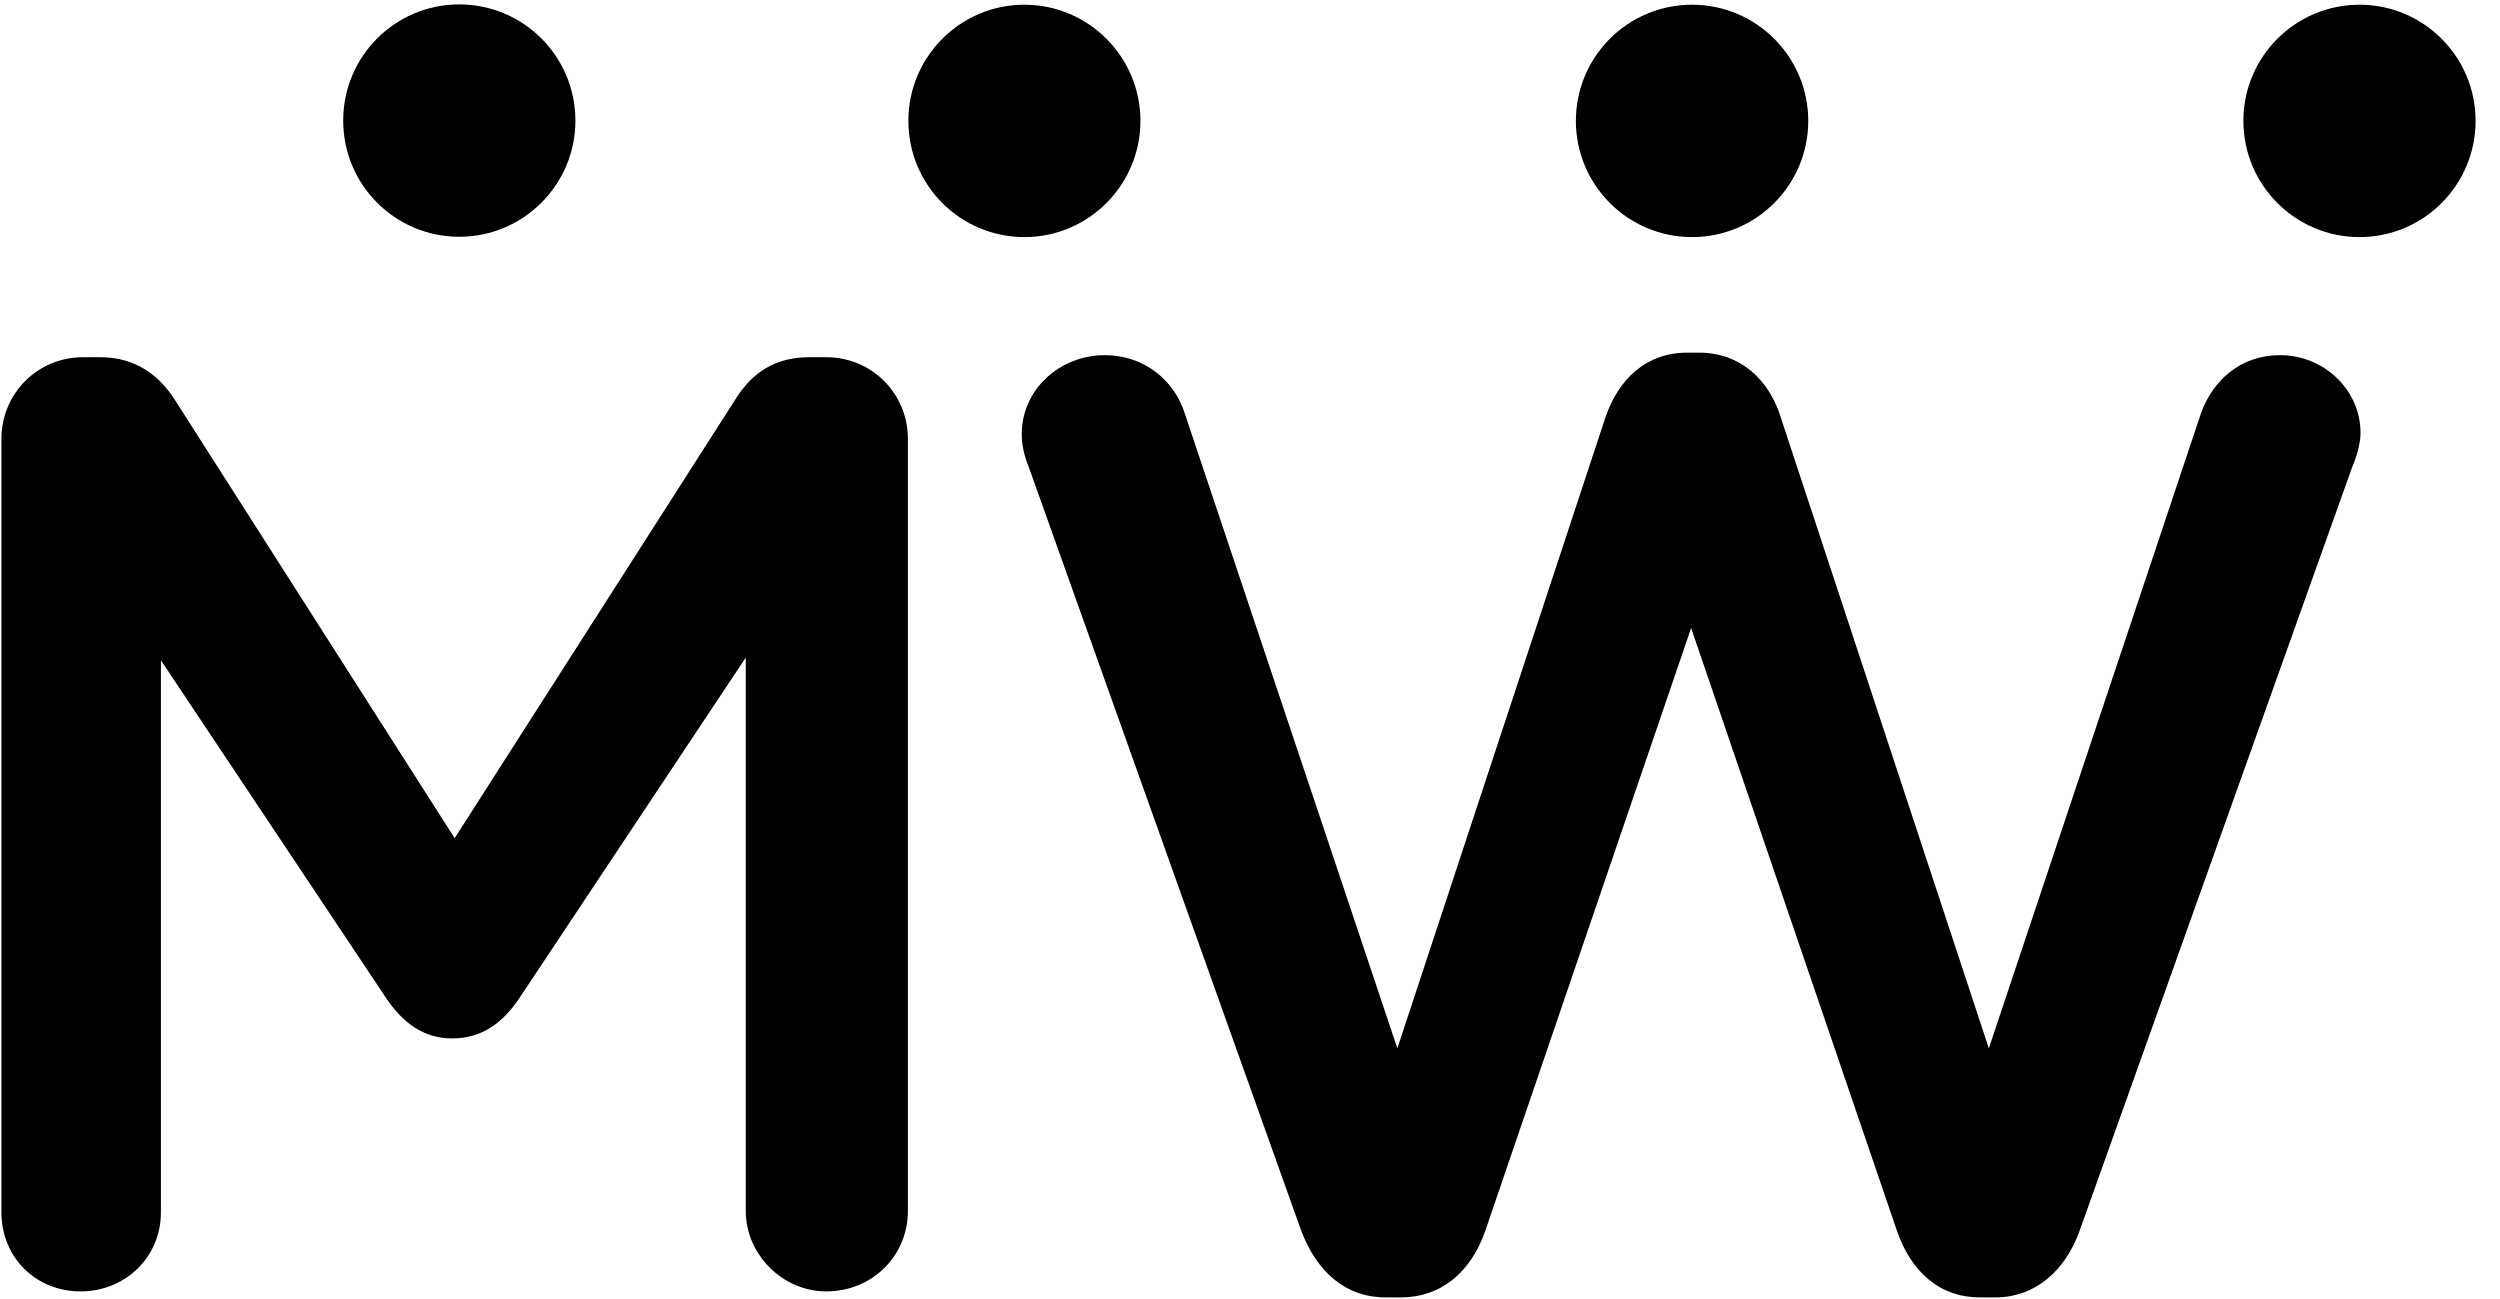 <?xml version="1.0" encoding="UTF-8" standalone="no"?>
<svg width="1588" height="825" version="1.1" xmlns="http://www.w3.org/2000/svg" xmlns:xlink="http://www.w3.org/1999/xlink">
    <g id="Page-1" stroke="none" stroke-width="1" fill="none" fill-rule="evenodd">
        <g id="bw" fill="#000000">
            <g id="mewe-logo" transform="translate(0, 2)">
                <path d="M365.5,74.6 C365.5,115.3 332.5,148.4 291.7,148.4 C251,148.4 218,115.4 218,74.6 C218,33.8 251,0.8 291.7,0.8 C332.5,0.8 365.5,33.9 365.5,74.6 L365.5,74.6 Z"></path>
                <path d="M724.4,74.8 C724.4,115.5 691.4,148.6 650.7,148.6 C610,148.6 577,115.6 577,74.8 C577,34 610,1 650.7,1 C691.4,1 724.4,34.1 724.4,74.8 L724.4,74.8 Z"></path>
                <path d="M1148.6,74.8 C1148.6,115.5 1115.6,148.6 1074.8,148.6 C1034.1,148.6 1001,115.6 1001,74.8 C1001,34 1034,1 1074.8,1 C1115.6,1 1148.6,34.1 1148.6,74.8 L1148.6,74.8 Z"></path>
                <path d="M1572.5,74.8 C1572.5,115.5 1539.5,148.6 1498.8,148.6 C1458.1,148.6 1425,115.6 1425,74.8 C1425,34 1458,1 1498.8,1 C1539.5,1 1572.5,34.1 1572.5,74.8 L1572.5,74.8 Z"></path>
                <path d="M0.9,276.8 C0.9,248.3 23.5,224.9 52.8,224.9 L63.7,224.9 C86.3,224.9 101.4,236.6 111.4,252.5 L288.8,530.4 L467.1,251.7 C478,234.1 493.1,224.9 513.9,224.9 L524.8,224.9 C554.1,224.9 576.7,248.3 576.7,276.8 L576.7,767.2 C576.7,795.7 554.1,818.3 524.8,818.3 C497.2,818.3 473.7,794.9 473.7,767.2 L473.7,415.7 L330.7,630.8 C319.8,647.5 306.4,657.6 287.2,657.6 C268.8,657.6 255.4,647.5 244.5,630.8 L102.2,417.4 L102.2,768.1 C102.2,796.6 79.6,818.3 51.1,818.3 C22.7,818.3 0.9,796.6 0.9,768.1 L0.9,276.8 L0.9,276.8 Z"></path>
                <path d="M653.2,293.9 C650.7,288.1 649,280.5 649,273.8 C649,245.3 673.3,223.6 701.7,223.6 C726.8,223.6 746.1,239.5 752.8,261.3 L887.6,663.9 L1019.8,263 C1028.2,238.7 1045.7,222 1071.7,222 L1079.2,222 C1105.1,222 1123.6,238.8 1131.1,263 L1263.3,663.9 L1398.1,260.4 C1405.7,239.5 1423.2,223.6 1448.3,223.6 C1475.9,223.6 1499.4,245.4 1499.4,273 C1499.4,279.7 1496.9,288.1 1494.4,293.9 L1321.1,779.4 C1311.9,805.4 1292.6,822.1 1267.5,822.1 L1257.5,822.1 C1232.4,822.1 1213.9,806.2 1204.8,779.4 L1074.2,396.9 L943.6,779.4 C934.4,806.2 915.2,822.1 890,822.1 L880,822.1 C854.9,822.1 836.5,806.2 826.4,779.4 L653.2,293.9 L653.2,293.9 Z"></path>
            </g>
        </g>
    </g>
</svg>